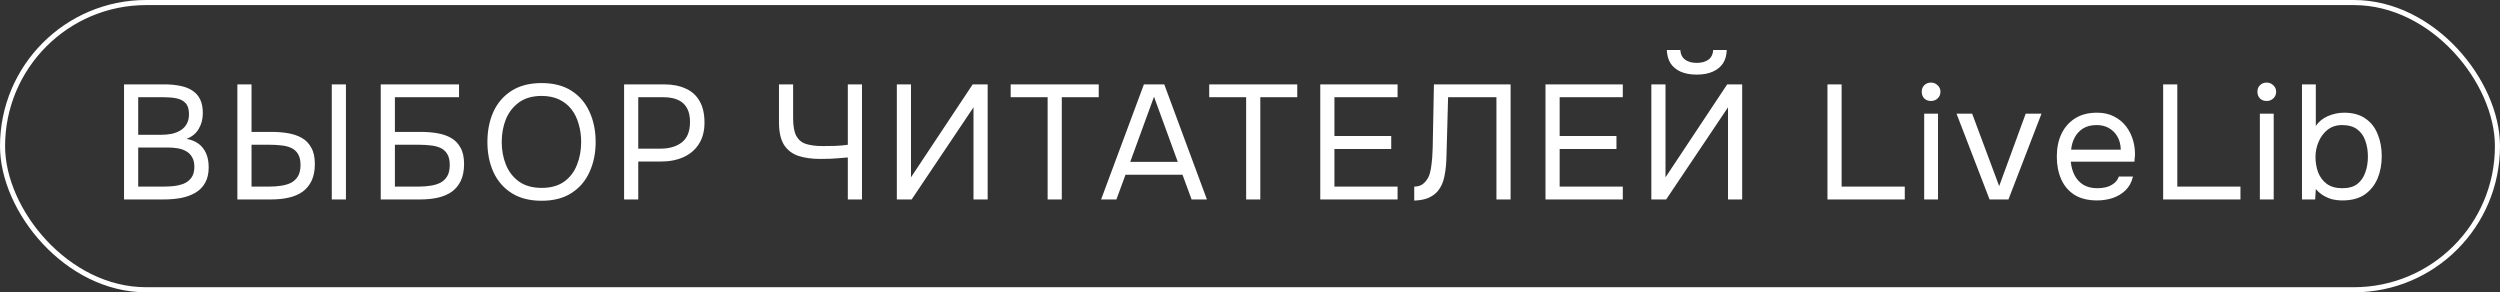 <?xml version="1.0" encoding="UTF-8"?> <svg xmlns="http://www.w3.org/2000/svg" width="727" height="85" viewBox="0 0 727 85" fill="none"><rect x="0" y="0" width="727" height="85" fill="#333333" stroke="none"/><rect x="0.74" y="0.74" width="725.521" height="83.521" rx="41.76" stroke="white" stroke-width="1.479"></rect><path d="M36.071 58V24.535H47.809C49.482 24.535 50.996 24.677 52.353 24.961C53.71 25.214 54.878 25.656 55.856 26.287C56.866 26.918 57.639 27.77 58.175 28.843C58.712 29.916 58.98 31.272 58.98 32.913C58.98 34.617 58.586 36.132 57.797 37.457C57.039 38.783 55.856 39.761 54.247 40.392C56.392 40.771 58.002 41.686 59.075 43.137C60.148 44.557 60.684 46.403 60.684 48.675C60.684 50.474 60.337 51.973 59.643 53.172C58.98 54.371 58.033 55.334 56.803 56.059C55.604 56.754 54.215 57.258 52.637 57.574C51.06 57.858 49.371 58 47.573 58H36.071ZM40.189 54.261H47.431C48.409 54.261 49.419 54.213 50.46 54.119C51.533 53.992 52.527 53.756 53.442 53.409C54.357 53.03 55.099 52.446 55.667 51.657C56.235 50.868 56.519 49.811 56.519 48.486C56.519 47.35 56.298 46.419 55.856 45.693C55.446 44.968 54.878 44.4 54.152 43.989C53.458 43.579 52.653 43.295 51.738 43.137C50.823 42.98 49.892 42.901 48.945 42.901H40.189V54.261ZM40.189 39.209H46.626C47.794 39.209 48.882 39.114 49.892 38.925C50.902 38.704 51.785 38.357 52.543 37.883C53.3 37.41 53.884 36.795 54.294 36.037C54.736 35.28 54.957 34.333 54.957 33.197C54.957 31.746 54.625 30.673 53.963 29.979C53.3 29.284 52.432 28.827 51.359 28.606C50.286 28.385 49.119 28.275 47.857 28.275H40.189V39.209ZM69.028 58V24.535H73.146V38.357H79.062C80.703 38.357 82.265 38.483 83.748 38.735C85.263 38.988 86.604 39.445 87.772 40.108C88.939 40.771 89.854 41.717 90.517 42.948C91.211 44.147 91.558 45.725 91.558 47.681C91.558 49.606 91.243 51.231 90.612 52.557C89.981 53.882 89.097 54.955 87.961 55.775C86.825 56.564 85.484 57.132 83.938 57.479C82.391 57.826 80.703 58 78.873 58H69.028ZM73.146 54.261H78.352C79.488 54.261 80.593 54.182 81.666 54.024C82.77 53.866 83.748 53.582 84.6 53.172C85.452 52.73 86.131 52.099 86.636 51.279C87.141 50.427 87.393 49.322 87.393 47.965C87.393 46.608 87.141 45.536 86.636 44.747C86.162 43.958 85.5 43.374 84.648 42.995C83.796 42.617 82.849 42.38 81.808 42.285C80.766 42.159 79.693 42.096 78.589 42.096H73.146V54.261ZM96.481 58V24.535H100.599V58H96.481ZM110.72 58V24.535H133.487V28.275H114.838V38.357H122.458C124.099 38.357 125.661 38.483 127.144 38.735C128.659 38.988 130 39.445 131.168 40.108C132.335 40.771 133.25 41.717 133.913 42.948C134.607 44.147 134.954 45.725 134.954 47.681C134.954 49.606 134.639 51.231 134.008 52.557C133.377 53.882 132.493 54.955 131.357 55.775C130.221 56.564 128.88 57.132 127.334 57.479C125.788 57.826 124.099 58 122.269 58H110.72ZM114.838 54.261H121.748C122.884 54.261 123.989 54.182 125.062 54.024C126.166 53.866 127.144 53.582 127.996 53.172C128.848 52.73 129.527 52.099 130.032 51.279C130.537 50.427 130.789 49.322 130.789 47.965C130.789 46.608 130.537 45.536 130.032 44.747C129.558 43.958 128.896 43.374 128.044 42.995C127.192 42.617 126.245 42.38 125.204 42.285C124.162 42.159 123.09 42.096 121.985 42.096H114.838V54.261ZM157.499 58.379C154.028 58.379 151.125 57.637 148.79 56.154C146.455 54.671 144.688 52.636 143.488 50.048C142.321 47.46 141.737 44.542 141.737 41.291C141.737 38.01 142.321 35.075 143.488 32.487C144.688 29.9 146.455 27.864 148.79 26.381C151.125 24.898 154.028 24.157 157.499 24.157C160.97 24.157 163.858 24.898 166.161 26.381C168.496 27.864 170.248 29.9 171.415 32.487C172.614 35.075 173.214 38.01 173.214 41.291C173.214 44.542 172.614 47.46 171.415 50.048C170.248 52.636 168.496 54.671 166.161 56.154C163.858 57.637 160.97 58.379 157.499 58.379ZM157.499 54.639C160.15 54.639 162.327 54.04 164.031 52.841C165.735 51.61 166.982 49.985 167.77 47.965C168.591 45.946 169.001 43.721 169.001 41.291C169.001 39.461 168.764 37.741 168.291 36.132C167.849 34.491 167.155 33.055 166.208 31.825C165.262 30.594 164.063 29.632 162.611 28.937C161.16 28.243 159.456 27.896 157.499 27.896C154.88 27.896 152.703 28.511 150.967 29.742C149.263 30.973 147.985 32.598 147.133 34.617C146.313 36.637 145.902 38.862 145.902 41.291C145.902 43.69 146.313 45.898 147.133 47.918C147.954 49.938 149.216 51.563 150.92 52.793C152.655 54.024 154.848 54.639 157.499 54.639ZM181.485 58V24.535H193.082C195.543 24.535 197.657 24.946 199.424 25.766C201.191 26.555 202.532 27.77 203.448 29.411C204.394 31.052 204.868 33.134 204.868 35.659C204.868 38.12 204.315 40.203 203.211 41.907C202.138 43.579 200.655 44.841 198.762 45.693C196.868 46.545 194.691 46.971 192.23 46.971H185.603V58H181.485ZM185.603 43.232H192.04C194.596 43.232 196.663 42.632 198.241 41.433C199.85 40.203 200.655 38.215 200.655 35.469C200.655 33.071 200.008 31.272 198.714 30.073C197.42 28.874 195.48 28.275 192.892 28.275H185.603V43.232ZM246.546 58V45.788C245.347 45.883 244.385 45.962 243.659 46.025C242.933 46.088 242.191 46.135 241.434 46.167C240.708 46.198 239.746 46.214 238.547 46.214C236.054 46.214 233.908 45.914 232.109 45.315C230.311 44.684 228.922 43.595 227.944 42.049C226.997 40.502 226.524 38.325 226.524 35.517V24.535H230.642V34.381C230.642 36.621 230.942 38.325 231.541 39.493C232.173 40.66 233.119 41.449 234.381 41.859C235.675 42.27 237.3 42.475 239.257 42.475C240.298 42.475 241.513 42.459 242.901 42.427C244.321 42.364 245.536 42.254 246.546 42.096V24.535H250.664V58H246.546ZM260.8 58V24.535H264.918V51.563L282.857 24.535H287.212V58H283.094V31.209L265.107 58H260.8ZM304.65 58V28.275H293.906V24.535H319.513V28.275H308.768V58H304.65ZM320.201 58L332.649 24.535H338.566L350.967 58H346.518L343.867 50.805H327.301L324.65 58H320.201ZM328.673 47.066H342.495L335.584 28.133L328.673 47.066ZM362.38 58V28.275H351.636V24.535H377.243V28.275H366.498V58H362.38ZM383.933 58V24.535H406.416V28.275H388.051V39.54H404.57V43.327H388.051V54.261H406.416V58H383.933ZM411.261 58.331V54.261C412.05 54.261 412.744 54.103 413.344 53.787C413.943 53.44 414.448 52.967 414.858 52.367C415.3 51.768 415.616 51.105 415.805 50.379C416.057 49.433 416.231 48.454 416.326 47.445C416.452 46.403 416.531 45.362 416.562 44.321C416.625 43.279 416.657 42.285 416.657 41.339L416.988 24.535H439.282V58H435.164V28.275H421.106L420.822 38.688C420.759 40.992 420.696 43.216 420.633 45.362C420.601 47.476 420.412 49.401 420.065 51.137C419.749 52.872 419.118 54.324 418.172 55.491C417.477 56.343 416.562 57.022 415.426 57.527C414.322 58 412.933 58.268 411.261 58.331ZM449.429 58V24.535H471.912V28.275H453.547V39.54H470.066V43.327H453.547V54.261H471.912V58H449.429ZM480.212 58V24.535H484.33V51.563L502.269 24.535H506.624V58H502.506V31.209L484.519 58H480.212ZM493.418 21.695C491.588 21.695 490.026 21.411 488.732 20.843C487.47 20.275 486.491 19.471 485.797 18.429C485.135 17.356 484.772 16.063 484.709 14.548H488.637C488.7 15.747 489.158 16.678 490.01 17.341C490.862 17.972 491.998 18.287 493.418 18.287C494.838 18.287 495.974 17.972 496.826 17.341C497.678 16.678 498.135 15.747 498.199 14.548H502.127C502.096 16.063 501.733 17.356 501.039 18.429C500.344 19.471 499.35 20.275 498.057 20.843C496.794 21.411 495.248 21.695 493.418 21.695ZM531.424 58V24.535H535.542V54.261H553.908V58H531.424ZM559.551 58V33.055H563.574V58H559.551ZM561.539 29.363C560.718 29.363 560.056 29.111 559.551 28.606C559.077 28.101 558.841 27.454 558.841 26.665C558.841 25.876 559.093 25.245 559.598 24.772C560.103 24.267 560.75 24.015 561.539 24.015C562.264 24.015 562.896 24.267 563.432 24.772C564 25.277 564.284 25.908 564.284 26.665C564.284 27.454 564.016 28.101 563.479 28.606C562.943 29.111 562.296 29.363 561.539 29.363ZM578.567 58L568.958 33.055H573.502L581.359 54.119L589.075 33.055H593.666L584.057 58H578.567ZM609.86 58.284C607.21 58.284 605.017 57.748 603.281 56.675C601.546 55.57 600.252 54.056 599.4 52.131C598.548 50.206 598.122 48.013 598.122 45.551C598.122 43.058 598.564 40.865 599.447 38.972C600.362 37.047 601.688 35.532 603.423 34.428C605.159 33.324 607.289 32.771 609.813 32.771C611.77 32.771 613.442 33.15 614.83 33.907C616.25 34.633 617.418 35.611 618.333 36.842C619.248 38.073 619.911 39.43 620.321 40.913C620.731 42.364 620.905 43.832 620.842 45.315C620.81 45.599 620.779 45.883 620.747 46.167C620.747 46.451 620.731 46.735 620.7 47.019H602.192C602.319 48.47 602.682 49.78 603.281 50.947C603.881 52.115 604.733 53.046 605.837 53.74C606.942 54.403 608.314 54.734 609.955 54.734C610.776 54.734 611.596 54.639 612.416 54.45C613.268 54.229 614.026 53.866 614.688 53.361C615.383 52.856 615.872 52.178 616.156 51.326H620.274C619.895 52.935 619.185 54.261 618.144 55.302C617.102 56.312 615.856 57.069 614.404 57.574C612.953 58.047 611.438 58.284 609.86 58.284ZM602.287 43.516H616.724C616.692 42.096 616.377 40.85 615.777 39.777C615.178 38.704 614.357 37.868 613.316 37.268C612.306 36.668 611.091 36.369 609.671 36.369C608.125 36.369 606.815 36.7 605.742 37.363C604.701 38.025 603.896 38.893 603.328 39.966C602.76 41.039 602.413 42.222 602.287 43.516ZM629.042 58V24.535H633.16V54.261H651.525V58H629.042ZM657.168 58V33.055H661.192V58H657.168ZM659.156 29.363C658.336 29.363 657.673 29.111 657.168 28.606C656.695 28.101 656.458 27.454 656.458 26.665C656.458 25.876 656.711 25.245 657.216 24.772C657.721 24.267 658.367 24.015 659.156 24.015C659.882 24.015 660.513 24.267 661.05 24.772C661.618 25.277 661.902 25.908 661.902 26.665C661.902 27.454 661.633 28.101 661.097 28.606C660.561 29.111 659.914 29.363 659.156 29.363ZM681.202 58.284C680.066 58.284 679.009 58.158 678.03 57.905C677.084 57.621 676.216 57.227 675.427 56.722C674.67 56.217 674.007 55.633 673.439 54.971L673.25 58H669.416V24.535H673.439V36.653C674.26 35.39 675.427 34.428 676.942 33.765C678.488 33.103 680.066 32.771 681.675 32.771C684.2 32.771 686.266 33.339 687.876 34.475C689.485 35.58 690.668 37.094 691.426 39.019C692.215 40.913 692.609 43.058 692.609 45.457C692.609 47.823 692.199 49.985 691.378 51.941C690.558 53.866 689.312 55.412 687.639 56.58C685.967 57.716 683.821 58.284 681.202 58.284ZM681.154 54.734C682.985 54.734 684.436 54.324 685.509 53.503C686.582 52.651 687.355 51.531 687.828 50.143C688.333 48.754 688.586 47.224 688.586 45.551C688.586 43.847 688.333 42.301 687.828 40.913C687.355 39.524 686.566 38.42 685.462 37.599C684.357 36.779 682.89 36.369 681.06 36.369C679.419 36.369 678.015 36.826 676.847 37.741C675.711 38.656 674.843 39.824 674.244 41.244C673.644 42.664 673.344 44.116 673.344 45.599C673.344 47.208 673.597 48.707 674.102 50.095C674.638 51.484 675.474 52.604 676.61 53.456C677.778 54.308 679.293 54.734 681.154 54.734Z" fill="white"></path></svg> 